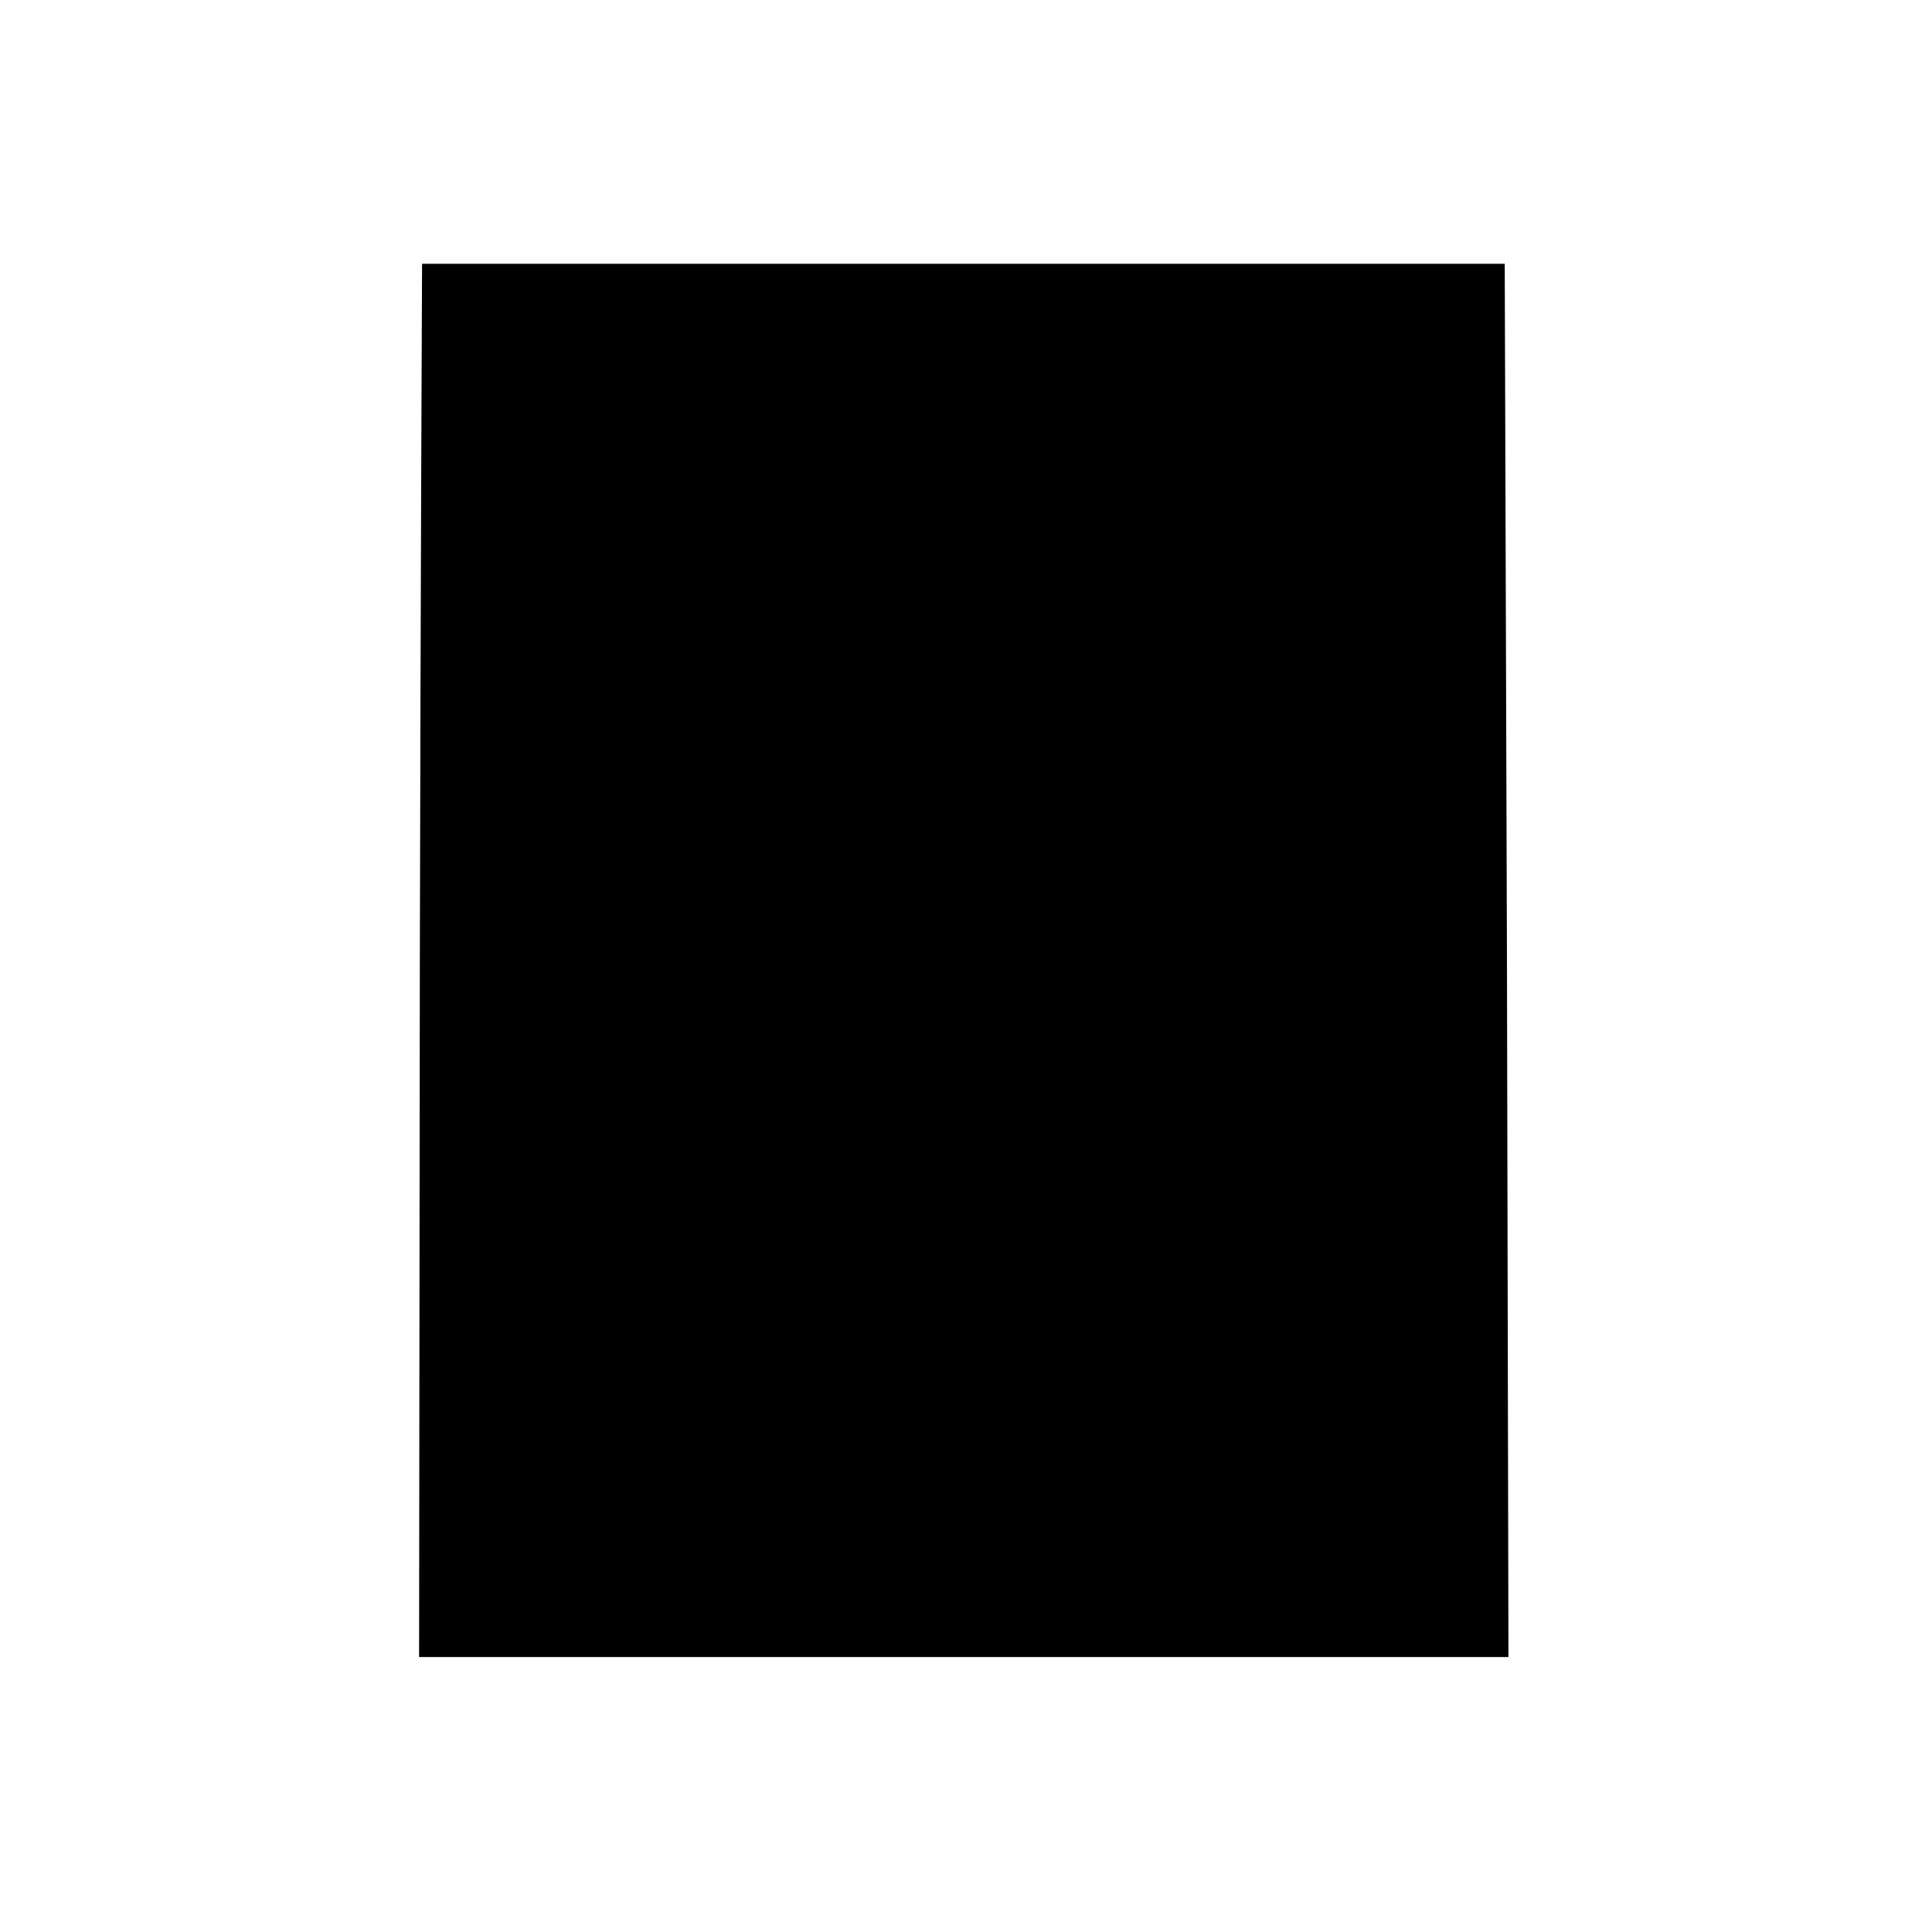 <?xml version="1.0" standalone="no"?>
<!DOCTYPE svg PUBLIC "-//W3C//DTD SVG 20010904//EN"
 "http://www.w3.org/TR/2001/REC-SVG-20010904/DTD/svg10.dtd">
<svg version="1.0" xmlns="http://www.w3.org/2000/svg"
 width="260pt" height="260pt" viewBox="0 0 260 260"
 preserveAspectRatio="xMidYMid meet">
<g transform="translate(0,260) scale(0.1,-0.1)"
fill="#000000" stroke="none">
<path d="M568 2245 c0 0 -2 -422 -3 -937 l-1 -938 733 0 733 0 -2 937 -3 938
-727 0 c-401 0 -729 0 -730 0z"/>
</g>
</svg>
